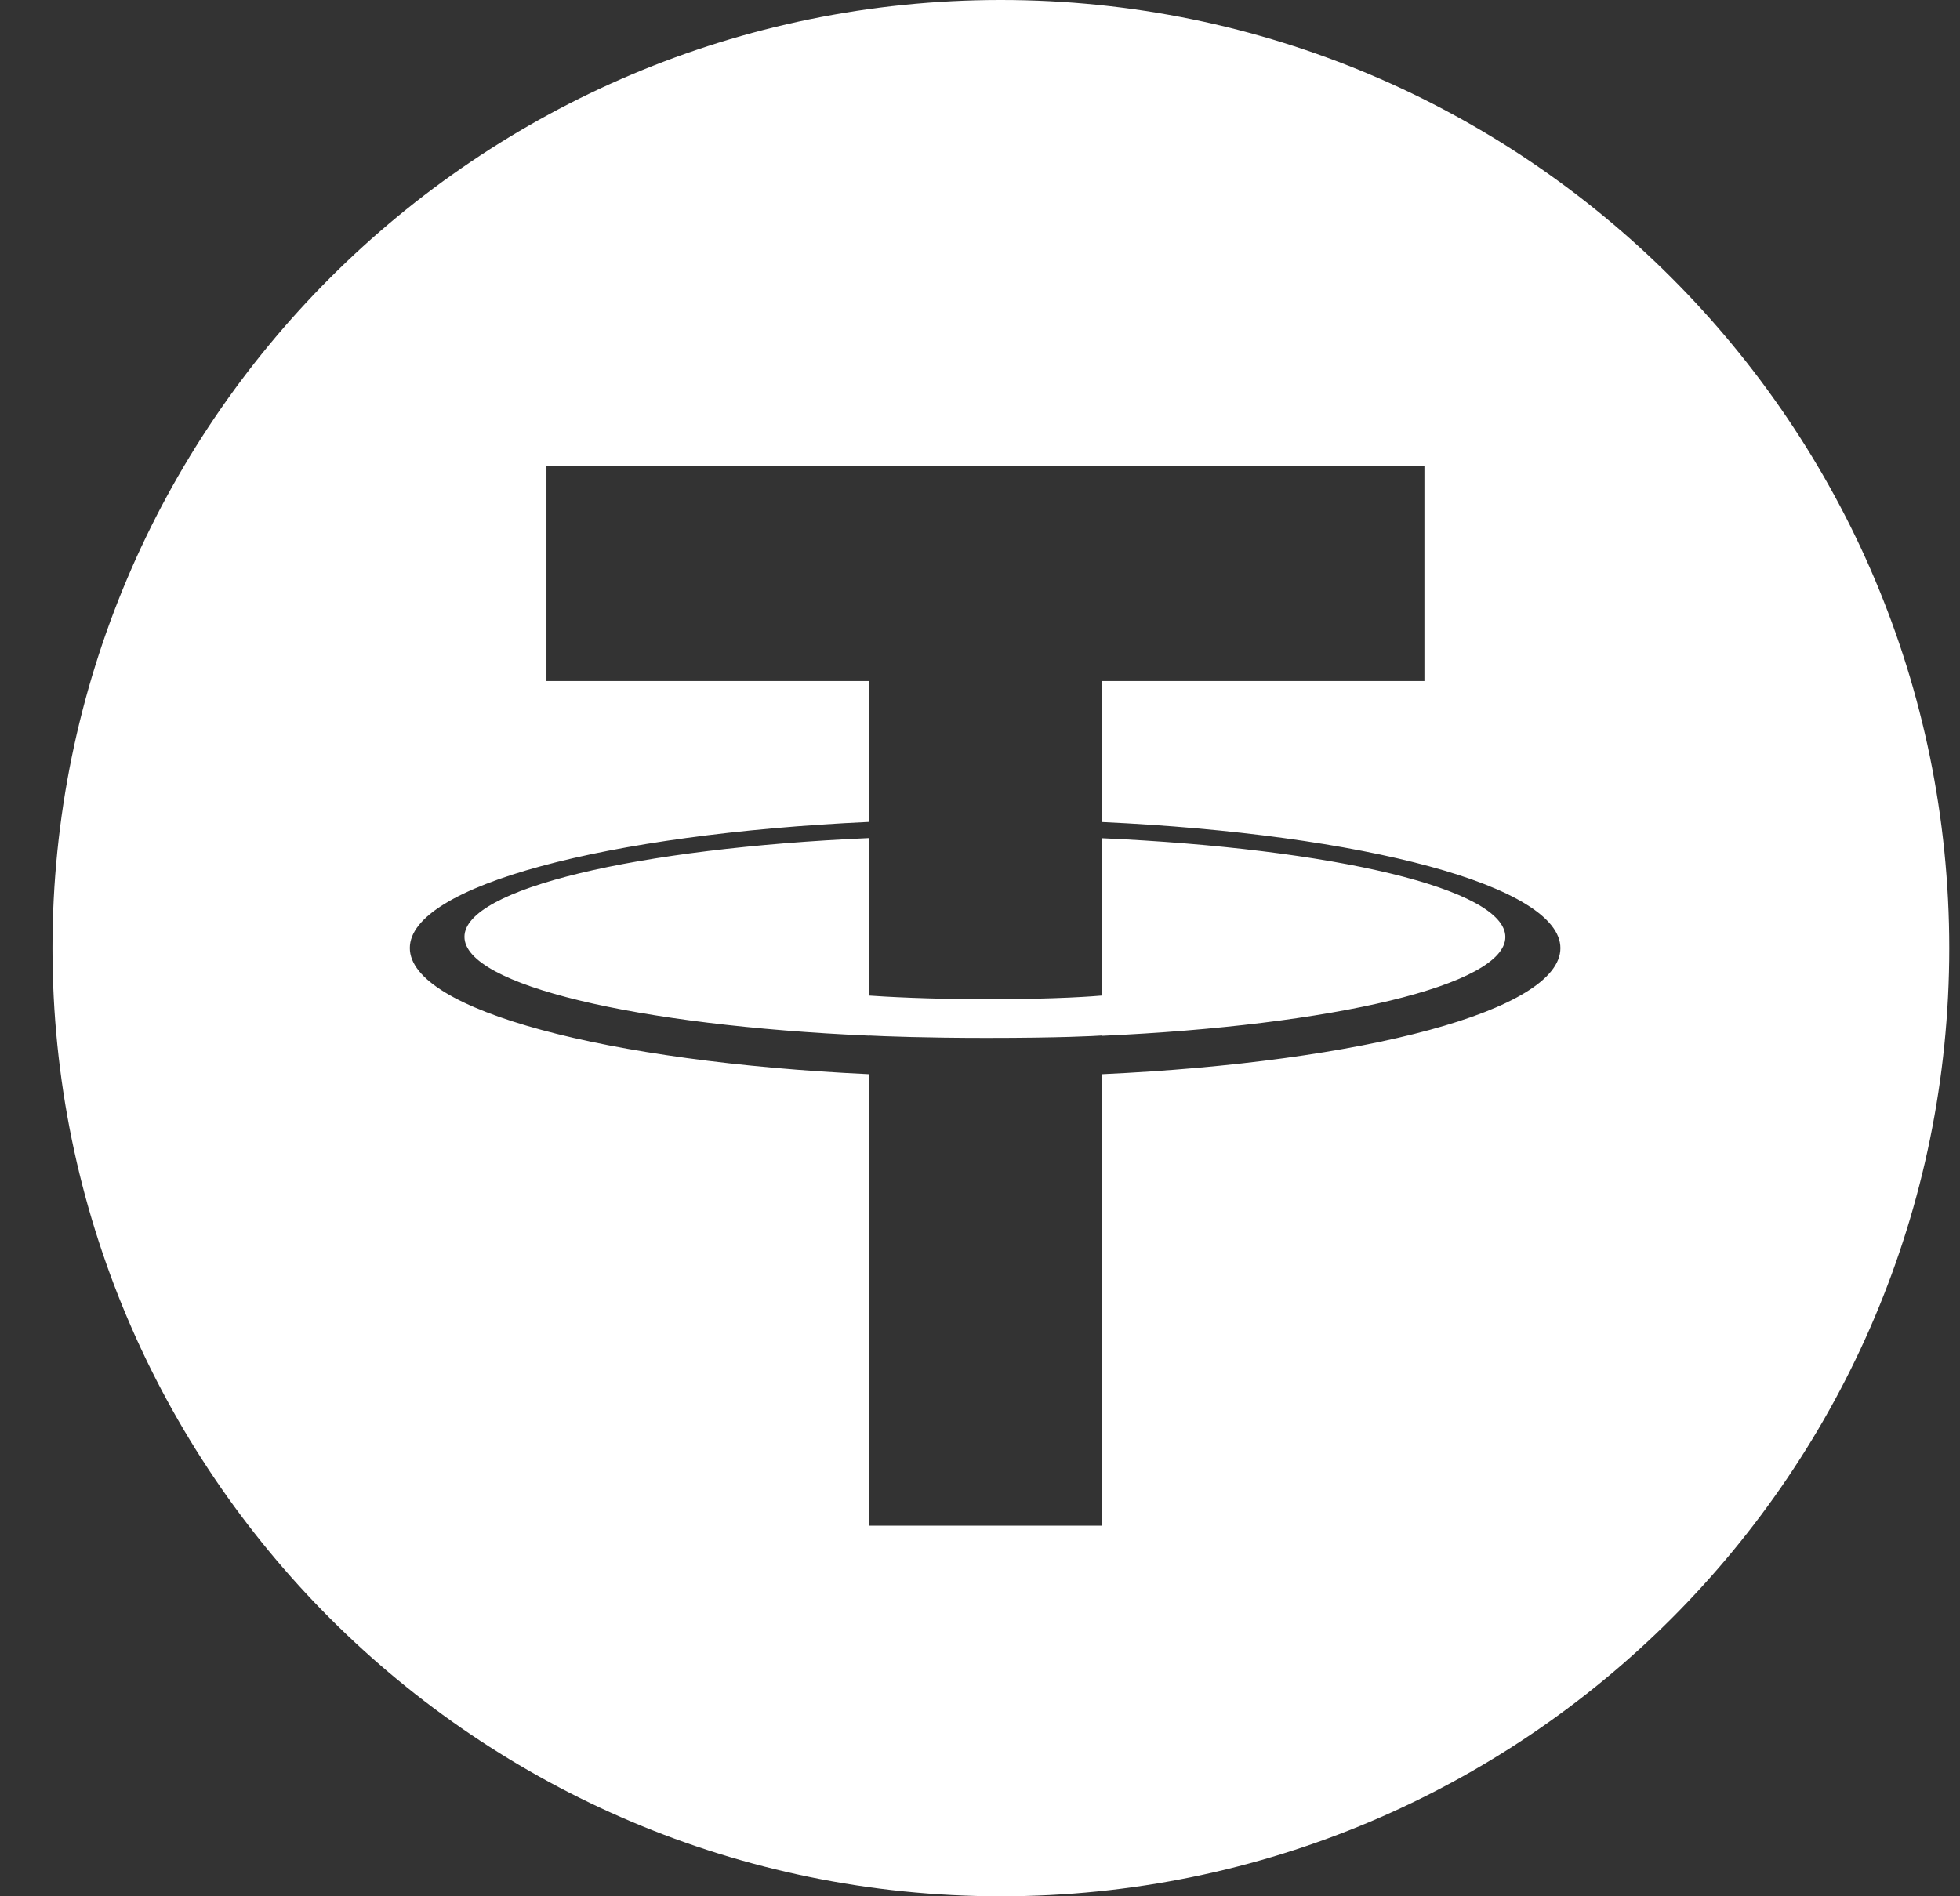 <svg width="31" height="30" viewBox="0 0 31 30" fill="none" xmlns="http://www.w3.org/2000/svg">
<rect x="0" y="0" width="31" height="30" fill="#333333" stroke="none"/>
<path fill-rule="evenodd" clip-rule="evenodd" d="M30.83 15C30.83 23.284 24.114 30 15.83 30C7.545 30 0.83 23.284 0.83 15C0.83 6.716 7.545 0 15.83 0C24.114 0 30.83 6.716 30.83 15ZM17.428 16.382V16.384V16.387C21.082 16.223 23.809 15.586 23.809 14.824C23.809 14.062 21.084 13.425 17.428 13.261V15.75C17.322 15.759 16.753 15.808 15.615 15.808C14.667 15.808 13.98 15.767 13.741 15.75V13.259C10.08 13.42 7.346 14.059 7.346 14.821C7.346 15.586 10.078 16.223 13.741 16.384V16.382C13.977 16.394 14.646 16.42 15.598 16.42C16.789 16.42 17.325 16.389 17.428 16.382ZM17.428 10.775V13.003L17.431 13.005C21.569 13.196 24.68 14.018 24.68 15C24.68 15.984 21.569 16.804 17.431 16.994V24.137H13.744V16.994C9.601 16.801 6.482 15.981 6.482 14.998C6.482 14.014 9.598 13.194 13.744 13.003V10.775H8.643V7.377H22.529V10.775H17.428Z" fill="white"/>
</svg>
